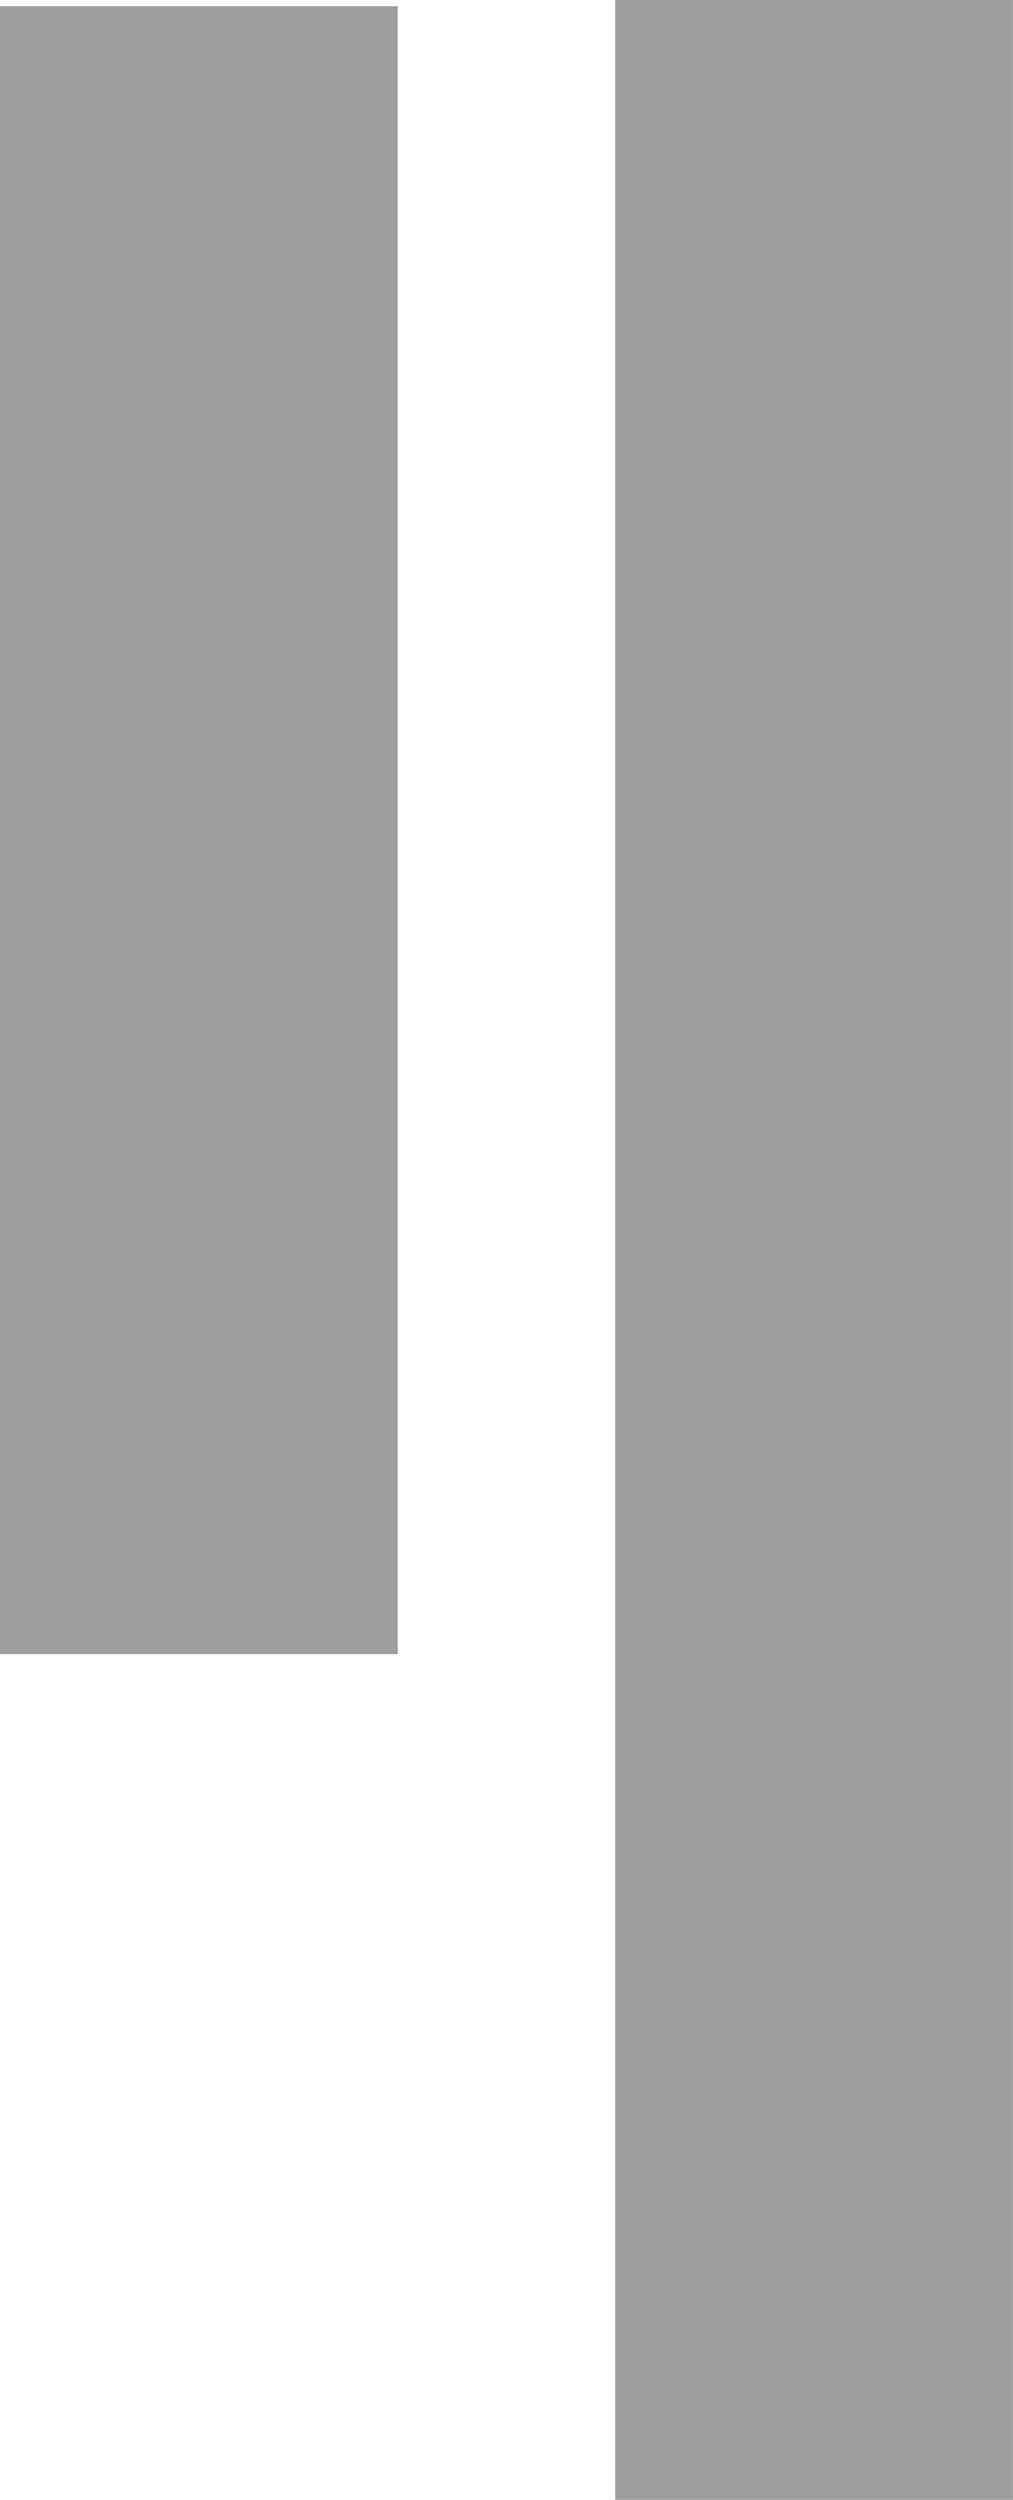 <svg id="Balken" xmlns="http://www.w3.org/2000/svg" width="163" height="402" viewBox="0 0 163 402">
  <defs>
    <style>
      .cls-1, .cls-2 {
        fill: #9c9e9f;
      }

      .cls-2 {
        fill-rule: evenodd;
      }
    </style>
  </defs>
  <rect id="Rechteck_8" data-name="Rechteck 8" class="cls-1" y="1" width="64" height="265"/>
  <path id="Rechteck_8_Kopie" data-name="Rechteck 8 Kopie" class="cls-2" d="M1050.99,2232h64v402h-64V2232Z" transform="translate(-952 -2232)"/>
</svg>
